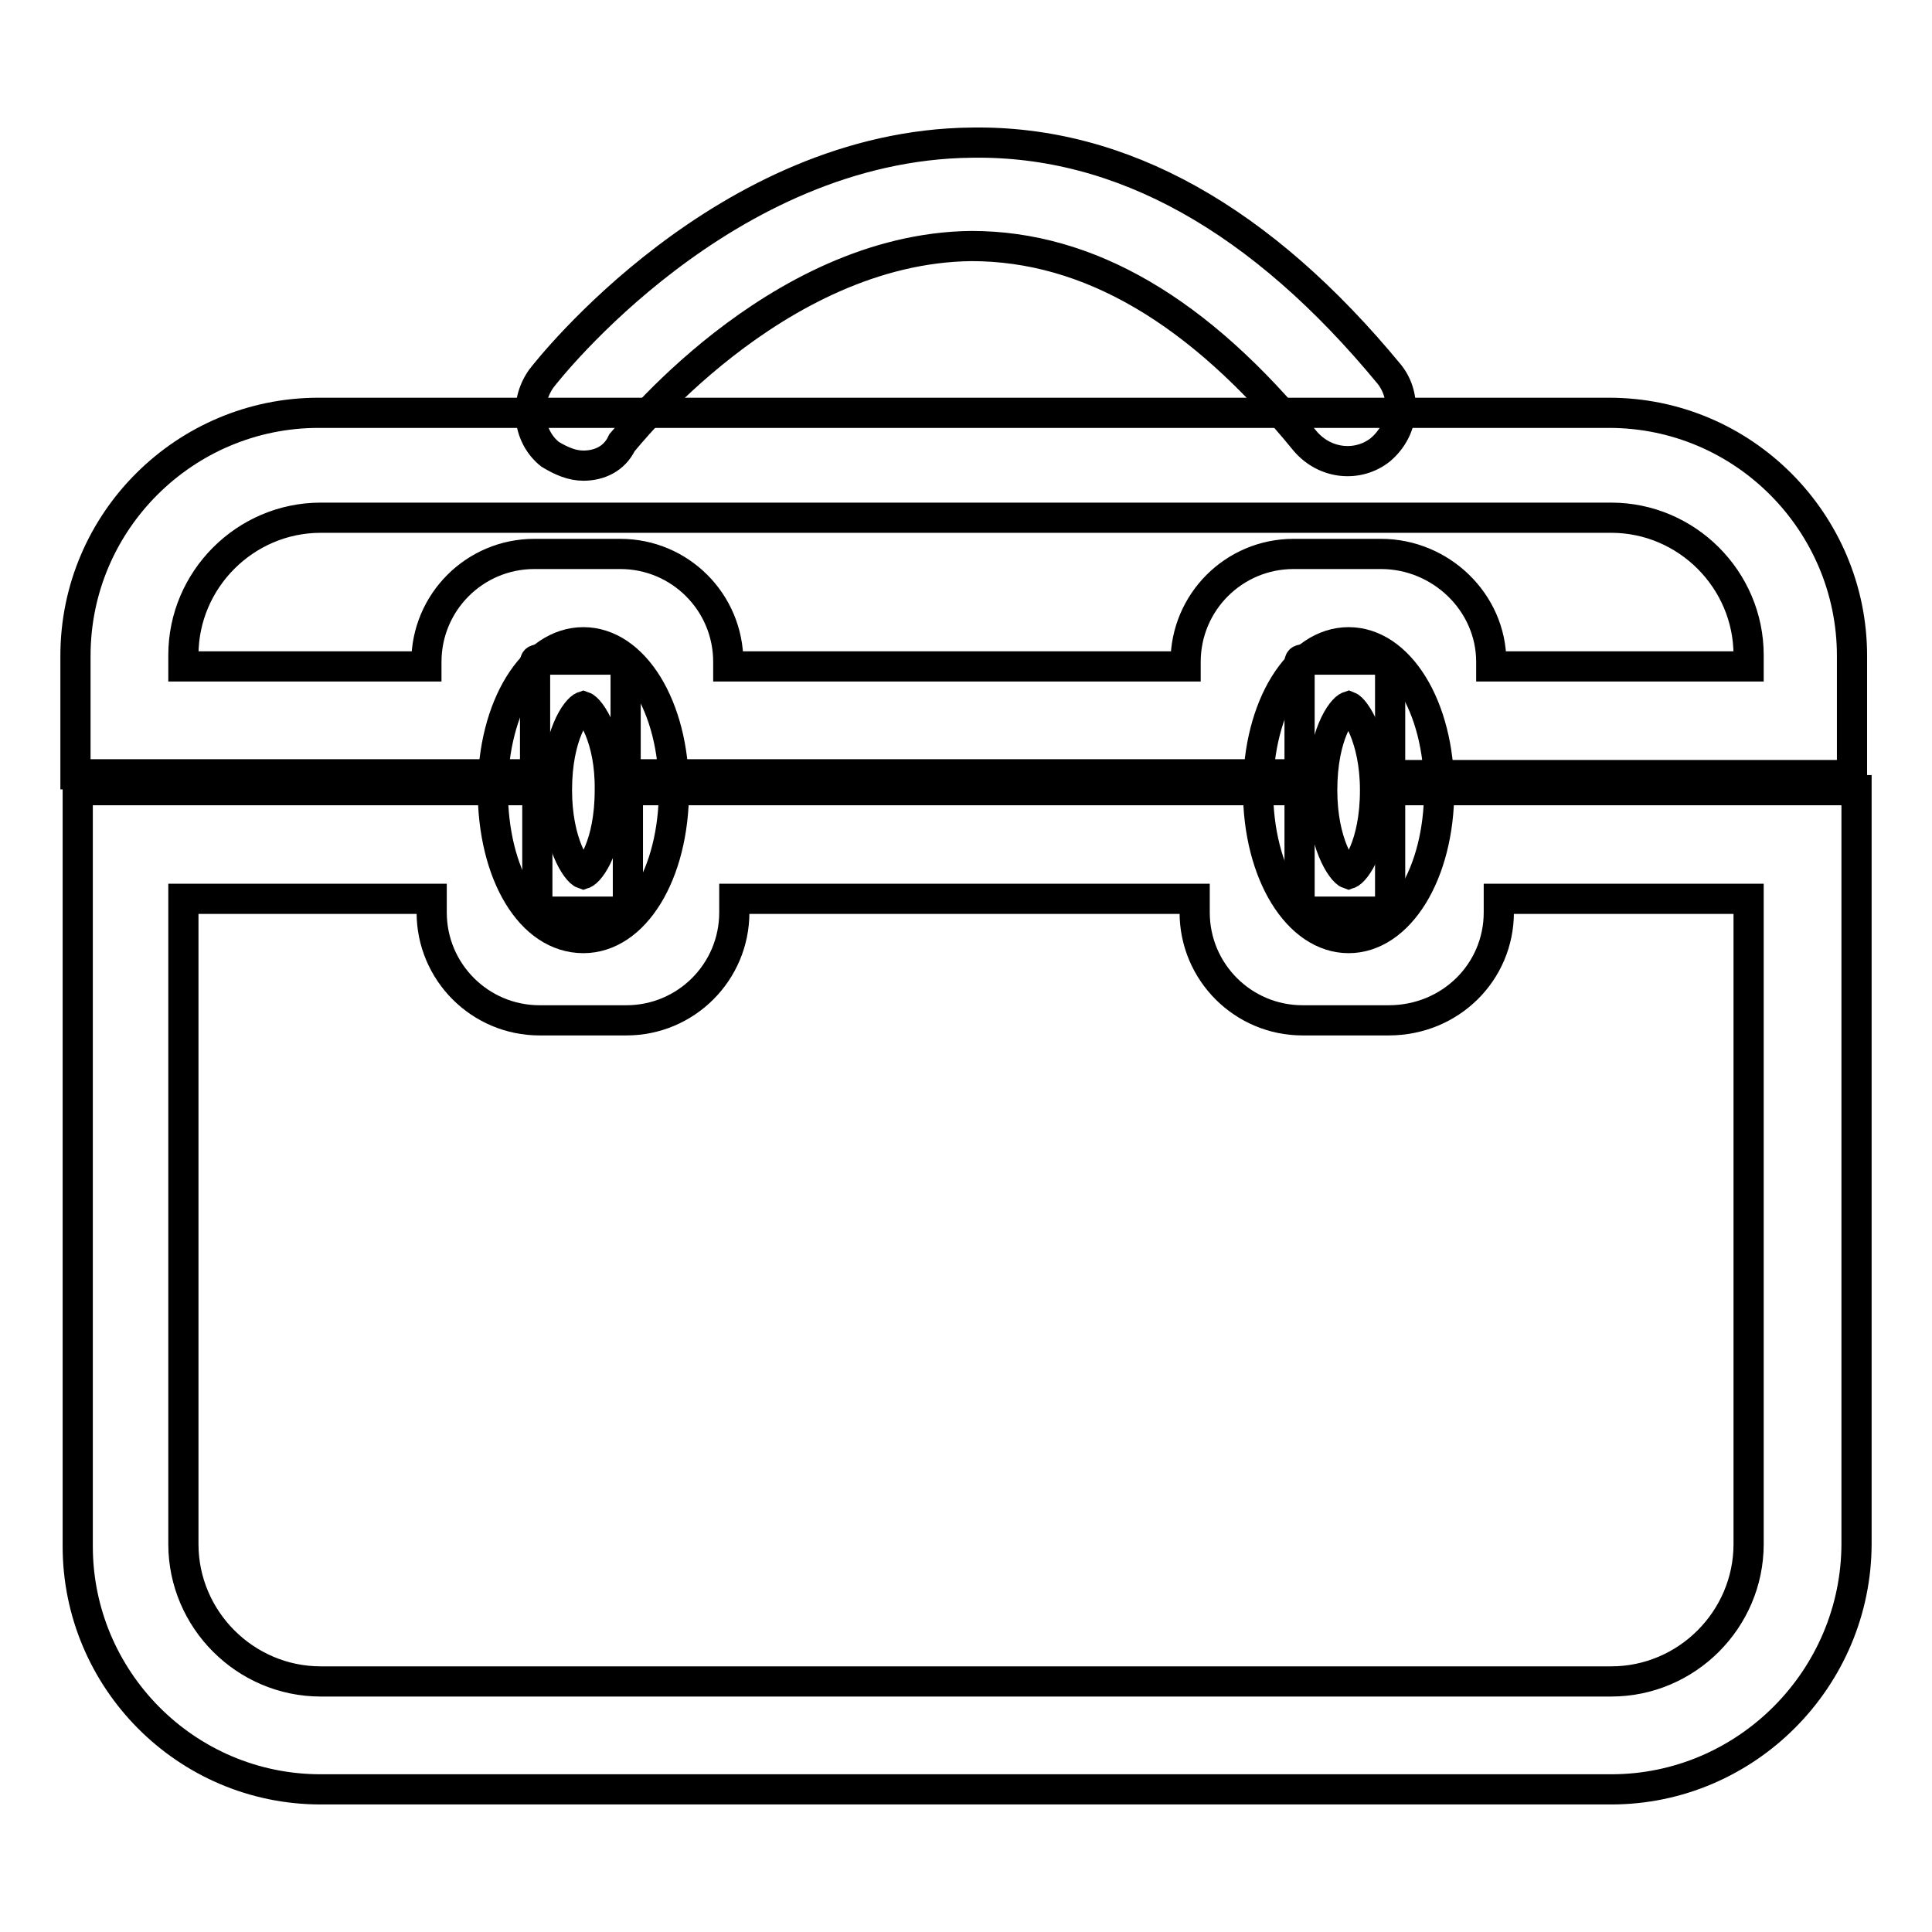 <?xml version="1.0" encoding="utf-8"?>
<!-- Svg Vector Icons : http://www.onlinewebfonts.com/icon -->
<!DOCTYPE svg PUBLIC "-//W3C//DTD SVG 1.1//EN" "http://www.w3.org/Graphics/SVG/1.1/DTD/svg11.dtd">
<svg version="1.1" xmlns="http://www.w3.org/2000/svg" xmlns:xlink="http://www.w3.org/1999/xlink" x="0px" y="0px" viewBox="0 0 256 256" enable-background="new 0 0 256 256" xml:space="preserve">
<g> <path stroke-width="4" fill-opacity="0" stroke="#000000"  d="M77.3,61.7c-1.5,0-2.9-0.6-4.4-1.5c-2.9-2.3-3.5-6.7-1.2-10c0.9-1.2,24.3-31,57.1-31.3 c19.9-0.3,38.4,10.2,55.3,30.7c2.3,2.9,2,7.3-1.2,10c-2.9,2.3-7.3,2-10-1.2c-14.1-17.3-28.7-25.8-44.2-25.8 c-26.1,0.3-46,25.8-46.3,26.1C81.4,60.8,79.4,61.7,77.3,61.7L77.3,61.7z"/> <path stroke-width="4" fill-opacity="0" stroke="#000000"  d="M246,102.7h-61.8V87.7c0,0,0-0.3-0.3-0.3h-11.4c0,0-0.3,0-0.3,0.3v14.9H82.9V87.7c0,0,0-0.3-0.3-0.3H71.2 c0,0-0.3,0-0.3,0.3v14.9H10V86.9C10,69,24.6,54.7,42.2,54.7h171c17.9,0,32.2,14.6,32.2,32.2v15.8H246z M198.6,88.3h33.1v-1.5 c0-10-8.2-18.2-18.2-18.2h-171c-10,0-18.2,8.2-18.2,18.2v1.5h32.2v-0.6c0-7.9,6.4-14.3,14.3-14.3h11.4c7.9,0,14.3,6.4,14.3,14.3 v0.6h60.6v-0.6c0-7.9,6.4-14.3,14.3-14.3H183c7.9,0,14.6,6.4,14.6,14.3v0.6H198.6z M213.5,237.1h-171c-17.9,0-32.2-14.6-32.2-32.2 V104.7h60.9v15.8c0,0,0,0.3,0.3,0.3h11.4c0,0,0.3,0,0.3-0.3v-15.8h89v15.8c0,0,0,0.3,0.3,0.3h11.4c0,0,0.3,0,0.3-0.3v-15.8H246 v99.8C246,222.4,231.4,237.1,213.5,237.1L213.5,237.1z M24.3,119.1v85.5c0,10,8.2,18.2,18.2,18.2h171c10,0,18.2-8.2,18.2-18.2 v-85.5h-33.1v1.8c0,7.9-6.4,14.3-14.6,14.3h-11.4c-7.9,0-14.3-6.4-14.3-14.3v-1.8H97.3v1.8c0,7.9-6.4,14.3-14.3,14.3H71.5 c-7.9,0-14.3-6.4-14.3-14.3v-1.8H24.3L24.3,119.1z"/> <path stroke-width="4" fill-opacity="0" stroke="#000000"  d="M77.3,124.3c-7,0-12-8.5-12-19.6s5.3-19.6,12-19.6c6.7,0,12,8.5,12,19.6S84.1,124.3,77.3,124.3z M77.3,93.6 c-0.9,0.3-3.5,3.8-3.5,11.1c0,7,2.6,10.8,3.5,11.1c0.9-0.3,3.5-3.8,3.5-11.1C80.9,97.7,78.2,93.9,77.3,93.6z M178.7,124.3 c-6.7,0-12-8.5-12-19.6s5.3-19.6,12-19.6c6.7,0,12,8.5,12,19.6S185.4,124.3,178.7,124.3z M178.7,93.6c-0.9,0.3-3.5,3.8-3.5,11.1 c0,7,2.6,10.8,3.5,11.1c0.9-0.3,3.5-3.8,3.5-11.1C182.2,97.7,179.5,93.9,178.7,93.6z"/></g>
</svg>